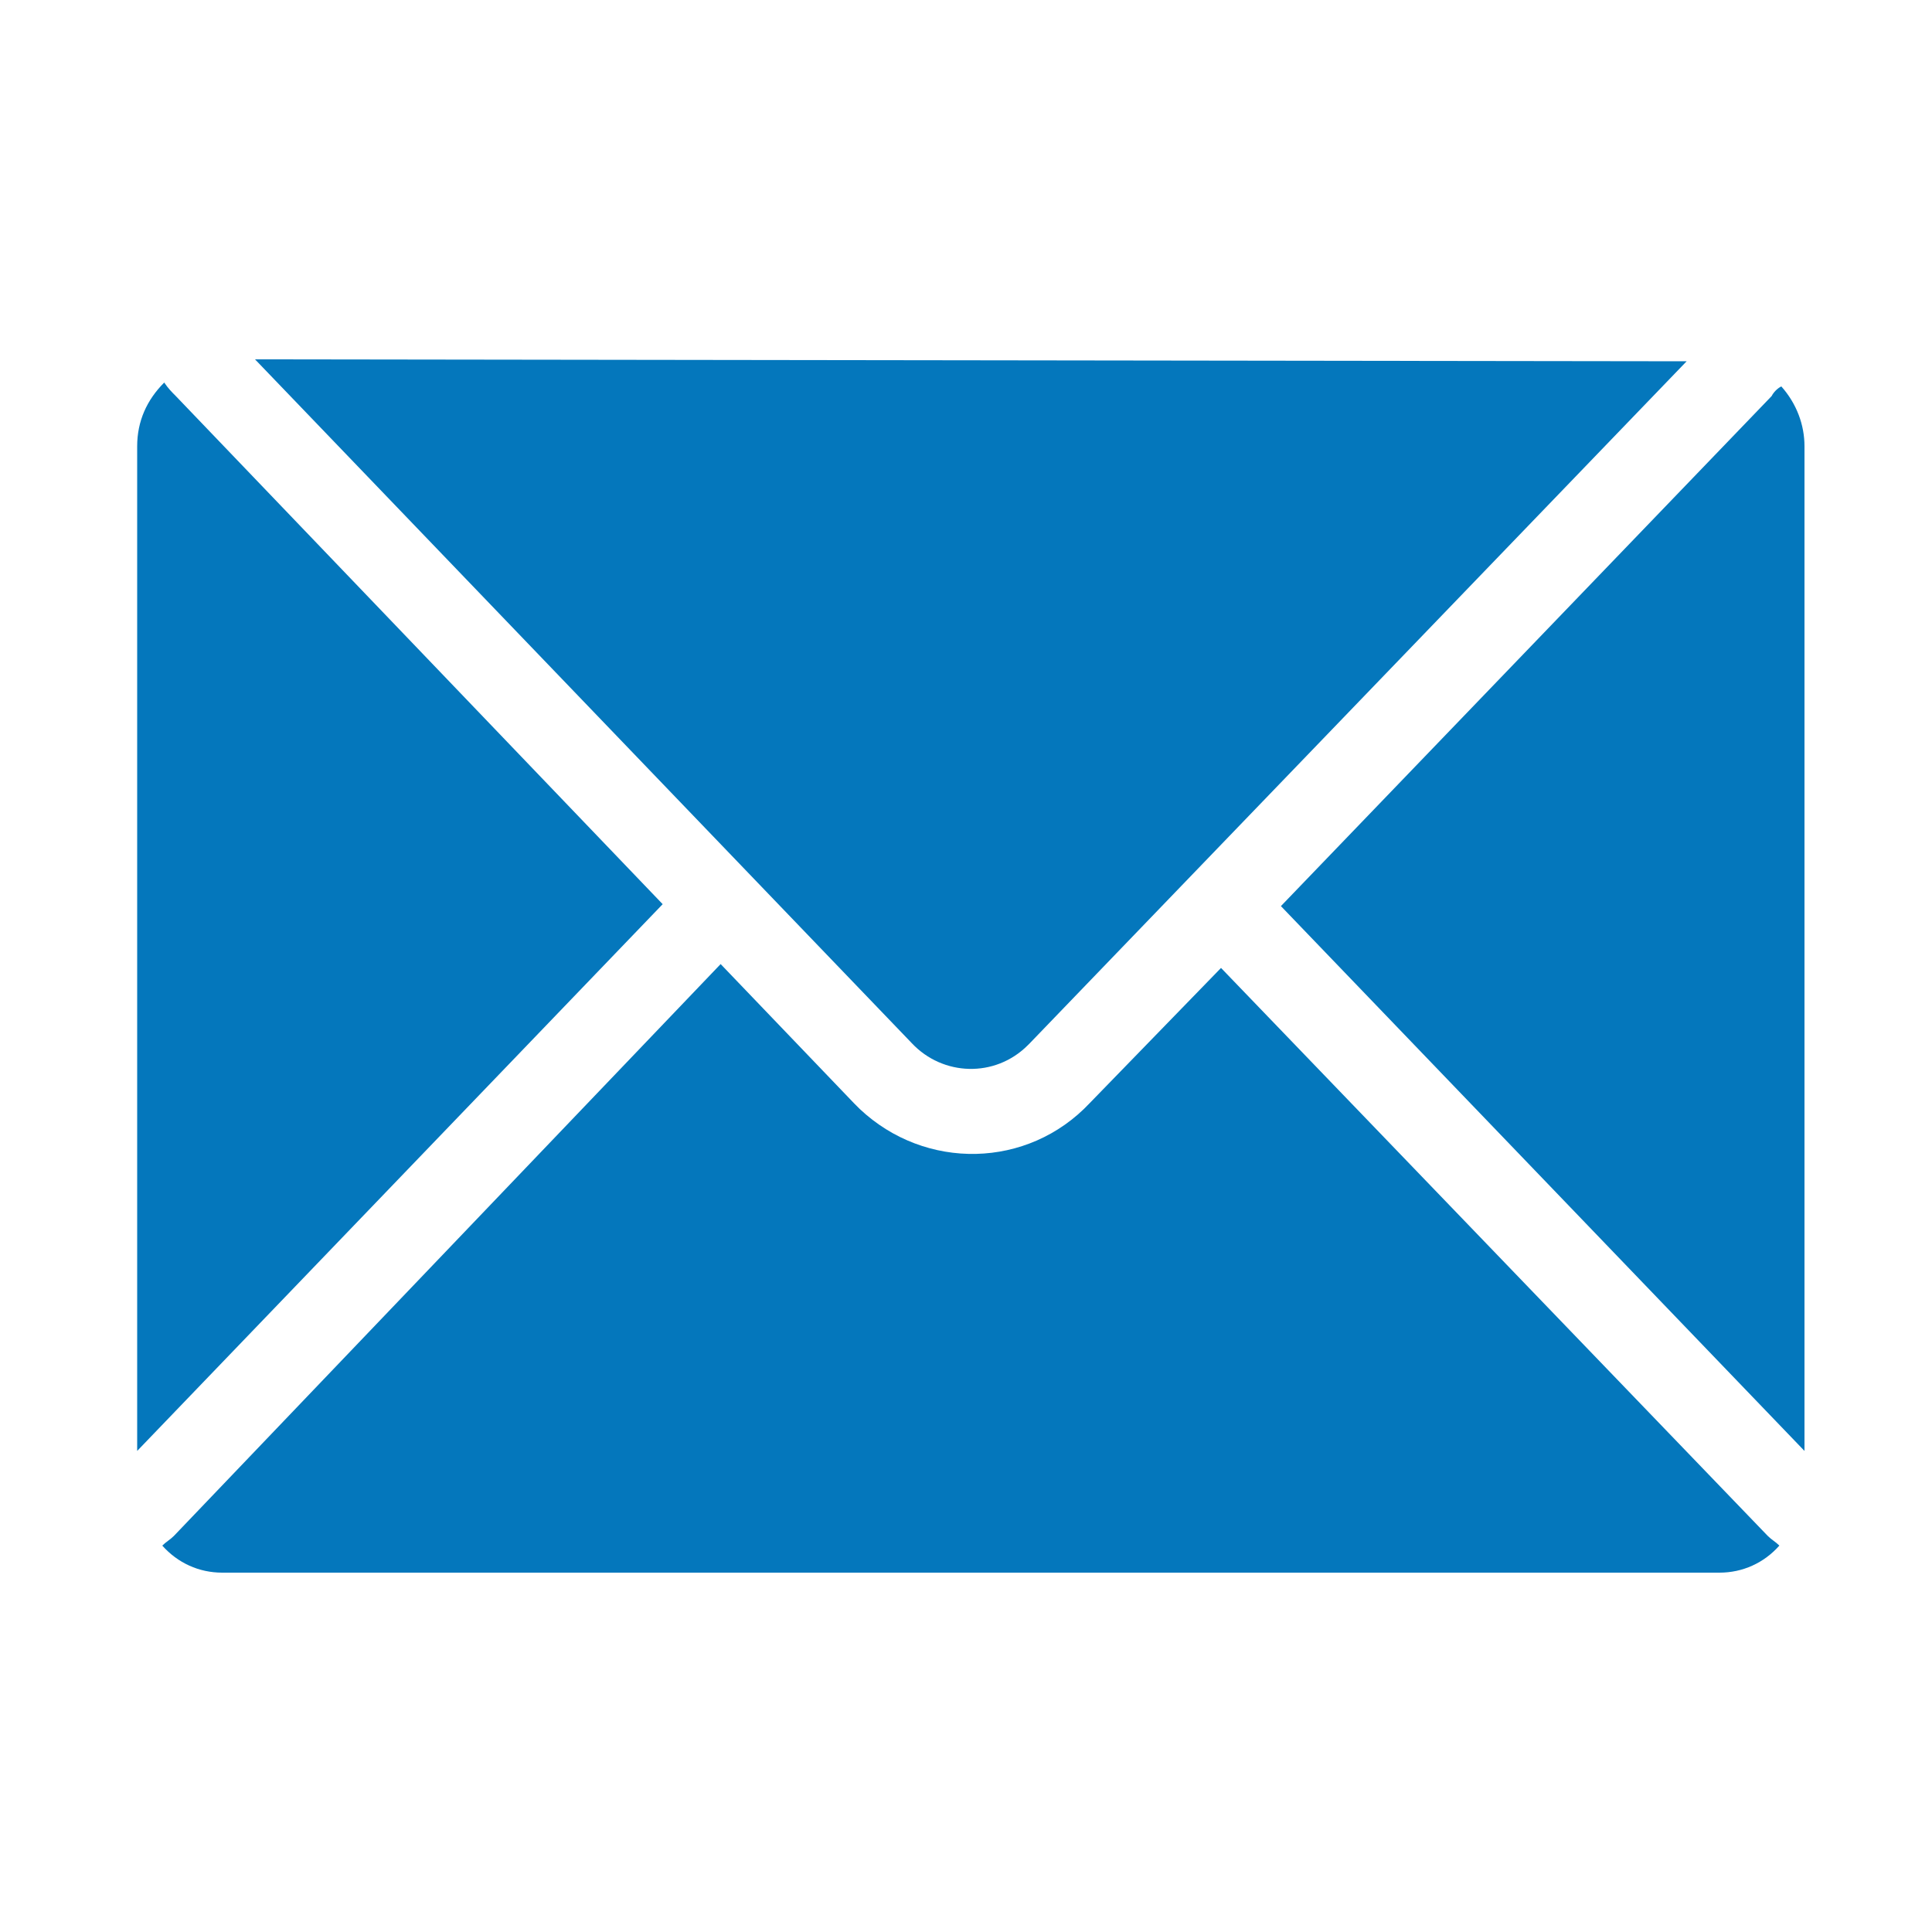 <?xml version="1.0" encoding="utf-8"?>
<!-- Generator: Adobe Illustrator 26.5.0, SVG Export Plug-In . SVG Version: 6.00 Build 0)  -->
<svg version="1.1" id="Ebene_1" xmlns="http://www.w3.org/2000/svg" xmlns:xlink="http://www.w3.org/1999/xlink" x="0px" y="0px"
	 viewBox="0 0 100 100" style="enable-background:new 0 0 100 100;" xml:space="preserve">
<style type="text/css">
	.st0{fill:#0477BC;}
</style>
<g id="Icons">
	<path class="st0" d="M13.2,18.6l34,35.4c1.6,1.7,4.3,1.8,6,0.1c0,0,0.1-0.1,0.1-0.1l34-35.3L13.2,18.6z"/>
	<path class="st0" d="M63.2,50.1l-6.8,7c-3.2,3.4-8.5,3.5-11.9,0.3c-0.1-0.1-0.2-0.2-0.3-0.3l-6.9-7.2L9,79.5
		c-0.2,0.2-0.4,0.3-0.6,0.5c0.8,0.9,1.9,1.4,3.1,1.4H89c1.2,0,2.3-0.5,3.1-1.4c-0.2-0.2-0.4-0.3-0.6-0.5L63.2,50.1z"/>
	<path class="st0" d="M9.1,20.5c-0.2-0.2-0.4-0.4-0.6-0.7c-0.9,0.9-1.4,2-1.4,3.3v52l27.2-28.3L9.1,20.5z"/>
	<path class="st0" d="M91.7,20.5L66.3,46.9l27.1,28.2v-52c0-1.1-0.4-2.2-1.2-3.1C92,20.1,91.8,20.3,91.7,20.5z"/>
</g>
</svg>
